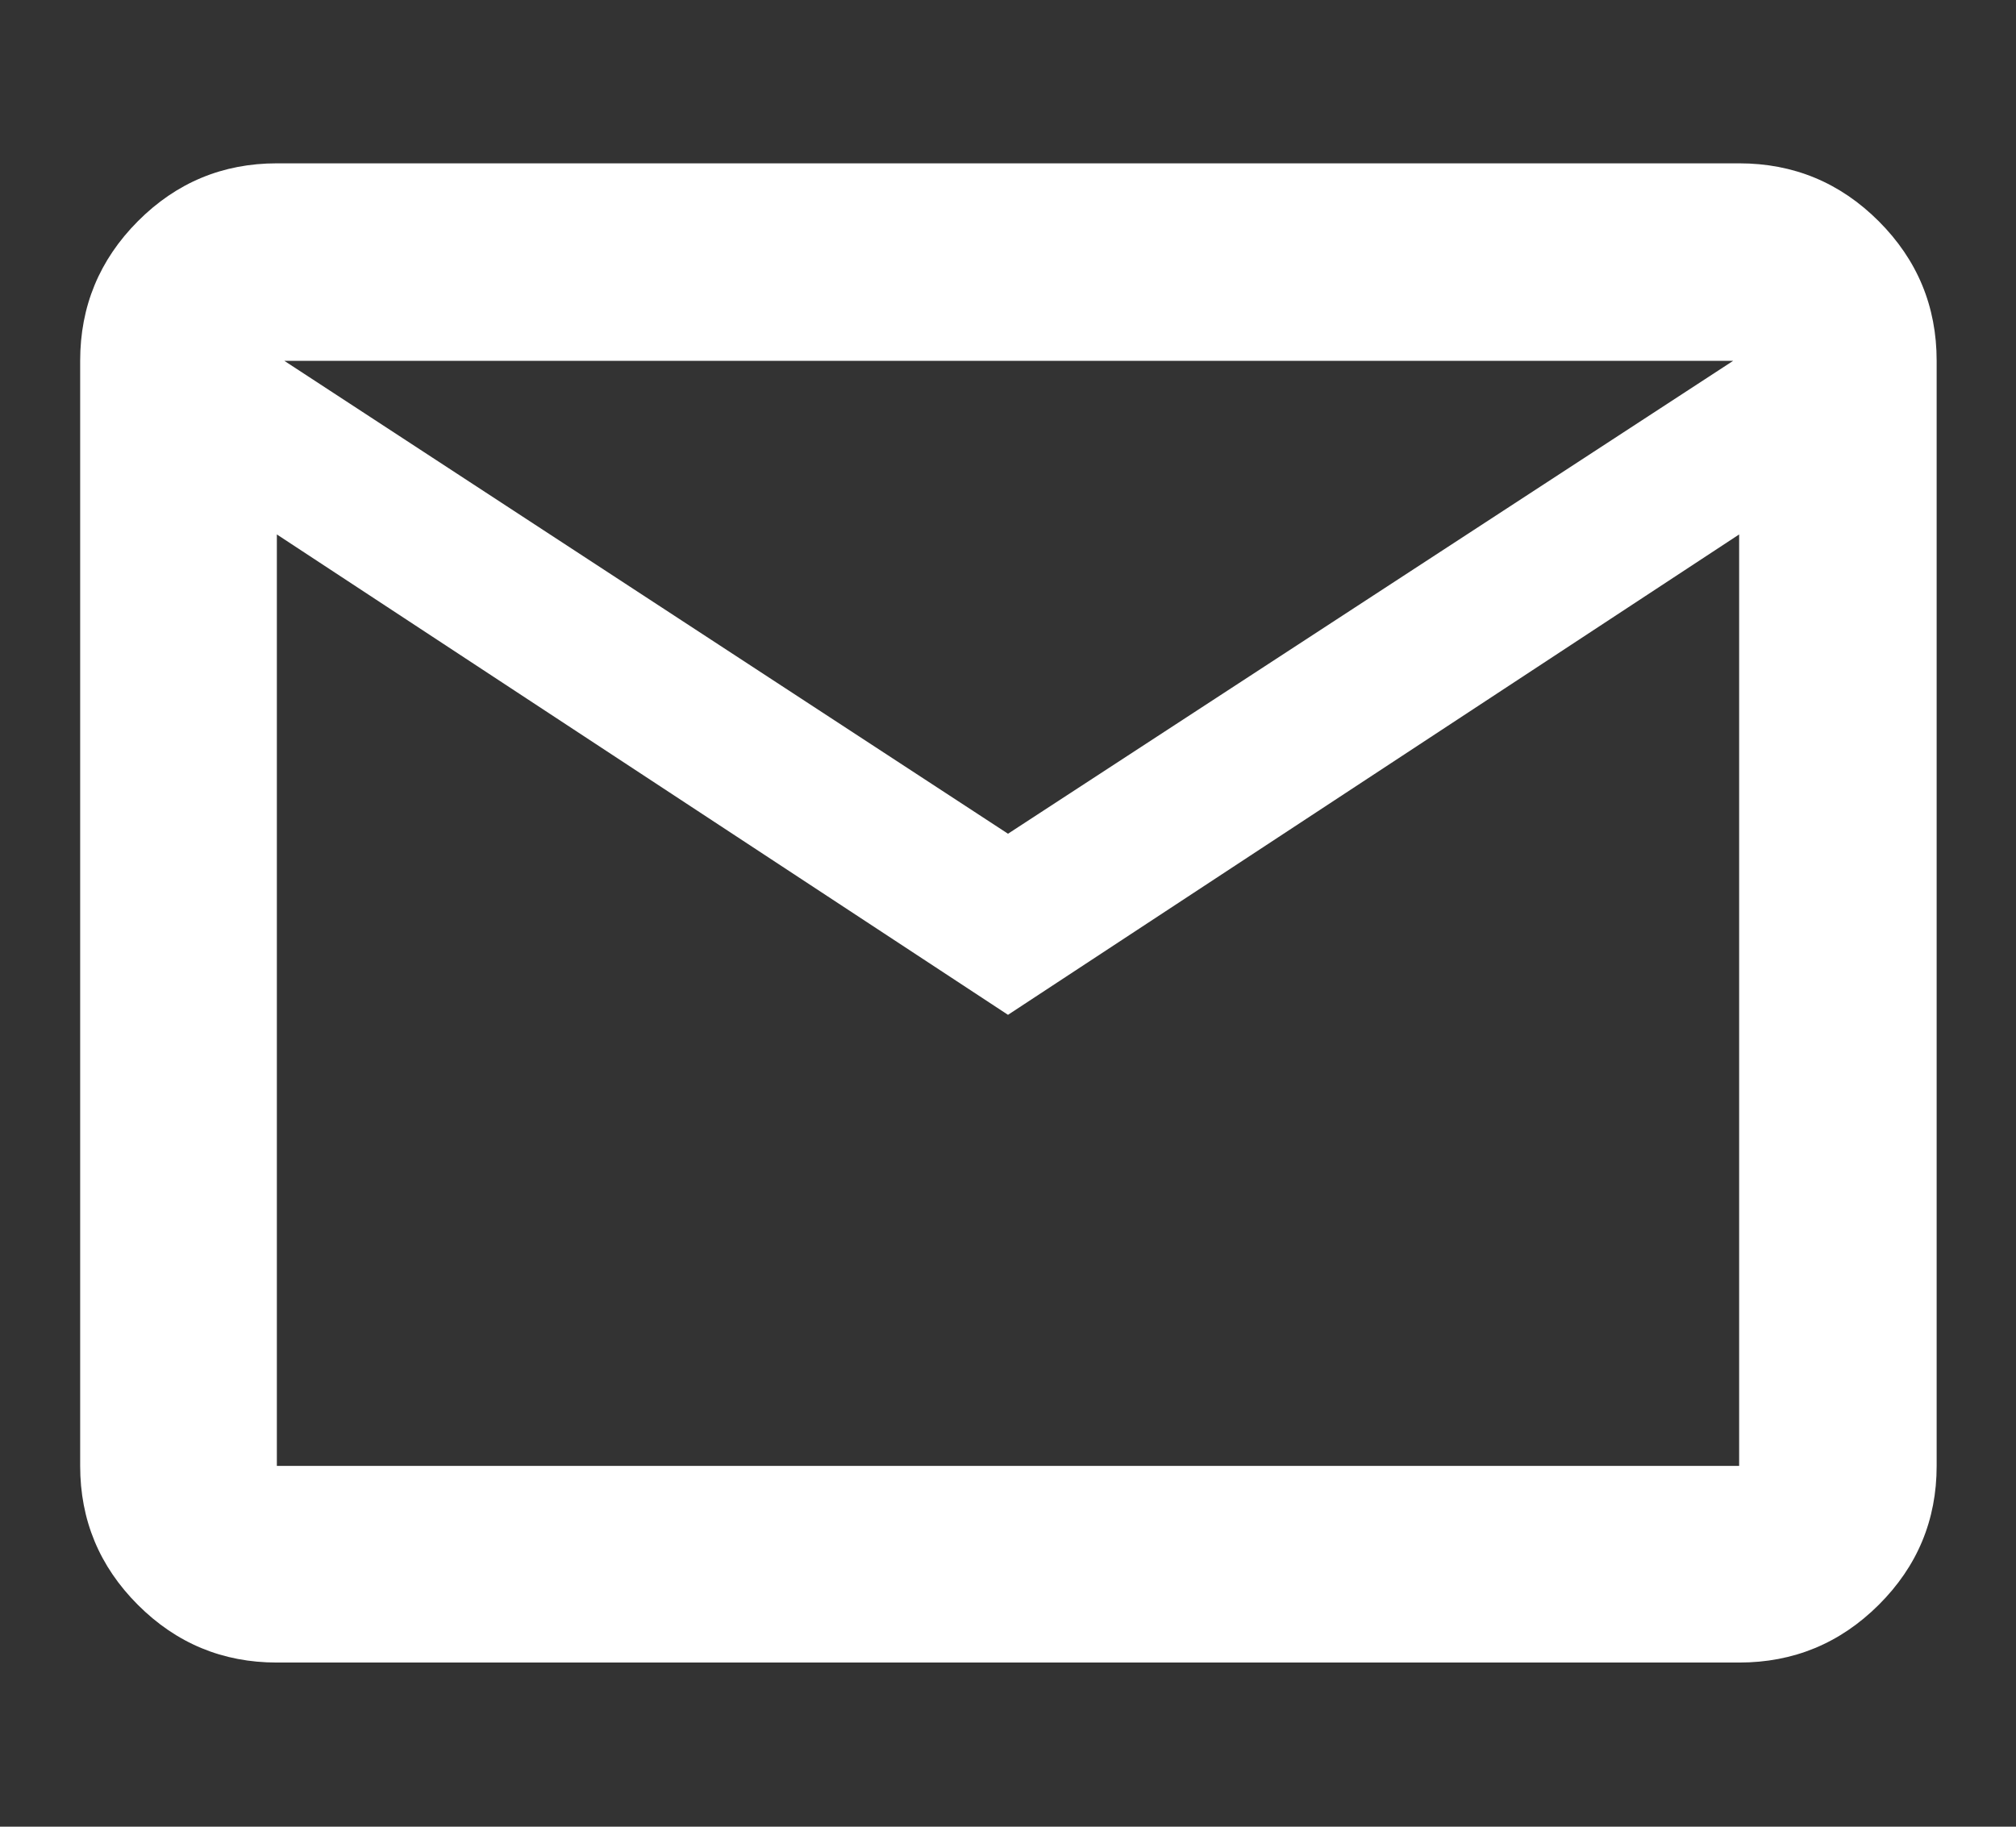 <svg width="64" height="58" viewBox="0 0 64 58" fill="none" xmlns="http://www.w3.org/2000/svg">
<rect x="0" y="0" width="64" height="58" fill="#333333" stroke="none"/>
<g clip-path="url(#clip0_254_485)">
<mask id="mask0_254_485" style="mask-type:alpha" maskUnits="userSpaceOnUse" x="-2" y="-5" width="68" height="68">
<rect x="-2" y="-5" width="68" height="68" fill="#D9D9D9"/>
</mask>
<g mask="url(#mask0_254_485)">
<path d="M8.789 52.788C7.069 52.788 5.598 52.177 4.377 50.956C3.156 49.735 2.545 48.264 2.545 46.544V11.456C2.545 9.727 3.156 8.25 4.377 7.024C5.598 5.798 7.069 5.186 8.789 5.186H55.211C56.939 5.186 58.416 5.798 59.642 7.024C60.868 8.25 61.481 9.727 61.481 11.456V46.544C61.481 48.264 60.868 49.735 59.642 50.956C58.416 52.177 56.939 52.788 55.211 52.788H8.789ZM32 32.222L8.789 16.969V46.544H55.211V16.969L32 32.222ZM32 26.472L55.022 11.456H9.025L32 26.472ZM8.789 16.969V11.456V46.544V16.969Z" fill="white"/>
</g>
</g>
<defs>
<clipPath id="clip0_254_485">
<rect width="64" height="58" fill="white"/>
</clipPath>
</defs>
</svg>

